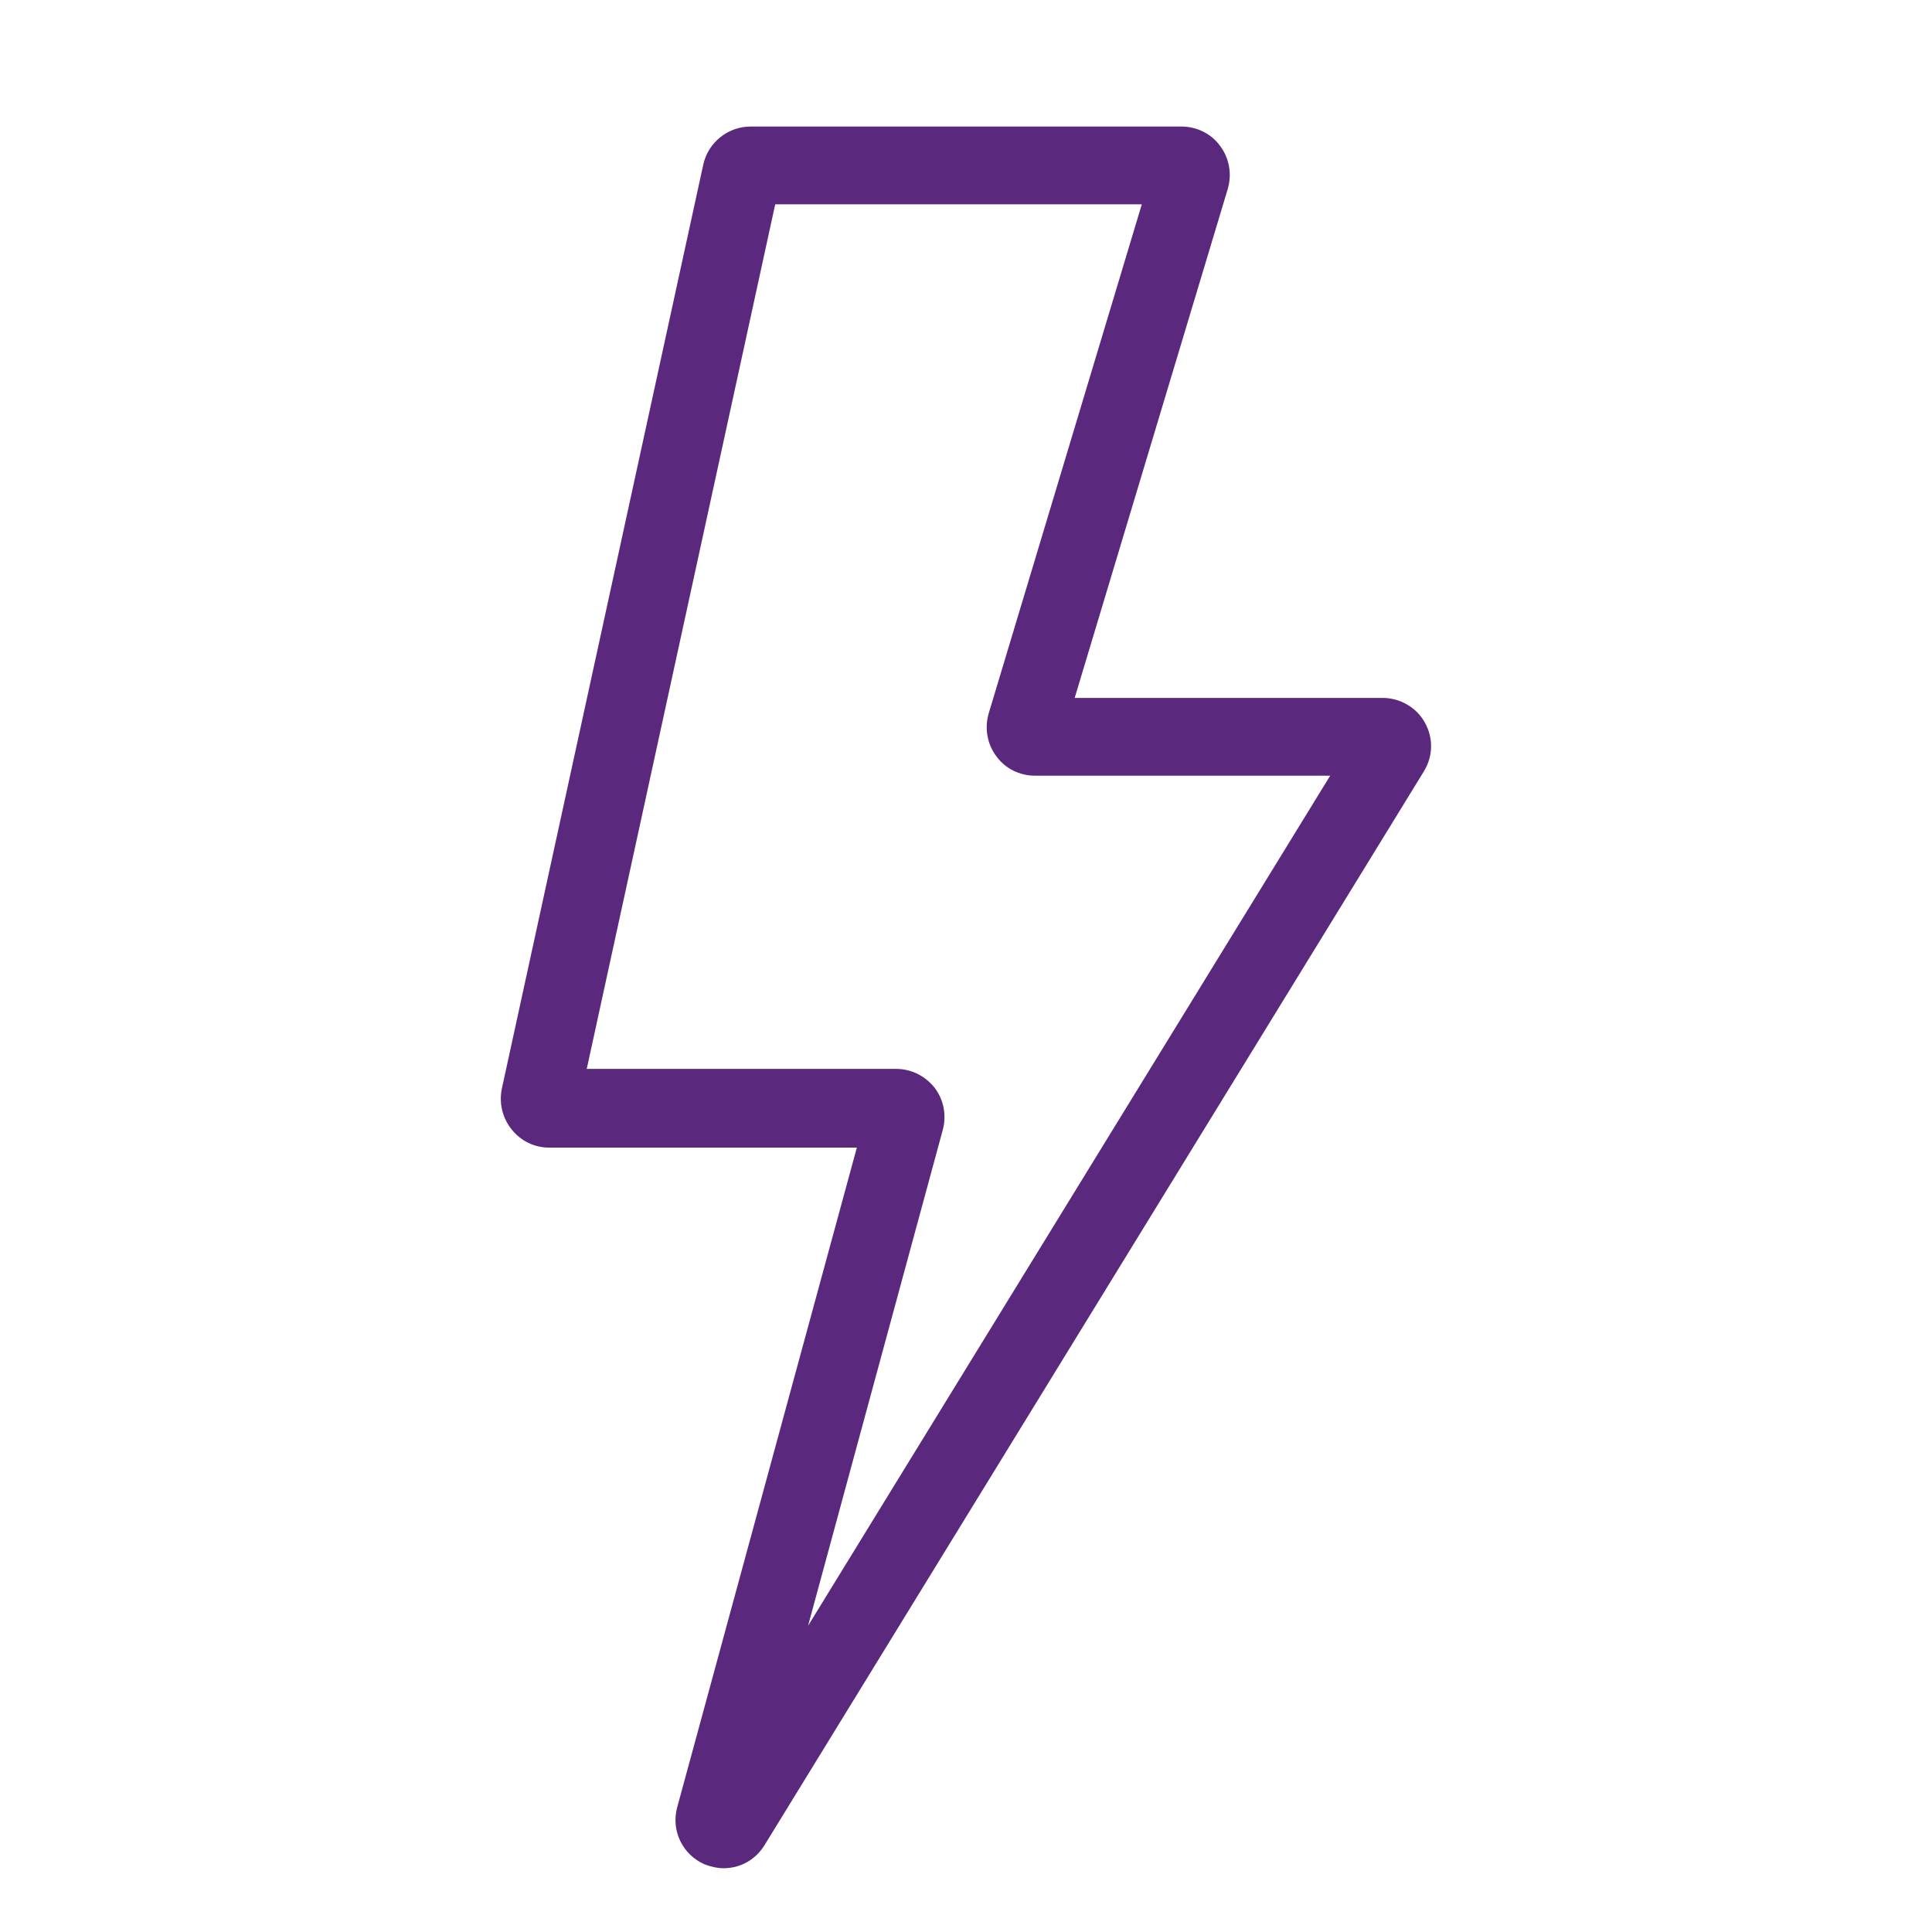 <?xml version="1.0" encoding="UTF-8"?><svg id="uuid-61058164-ed46-414f-8d86-35388f2f2fa4" xmlns="http://www.w3.org/2000/svg" viewBox="0 0 40 40"><path d="m14.99,38.68c-.13,0-.27-.03-.4-.08-.46-.2-.7-.7-.57-1.18l3.72-13.66h-6.37c-.31,0-.59-.14-.78-.38-.19-.24-.26-.54-.2-.84L14.56,3.41c.1-.46.51-.79.98-.79h8.92c.32,0,.62.15.8.4.19.25.25.58.16.89l-3.17,10.54h6.38c.36,0,.7.2.87.51.18.32.17.7-.02,1.01l-13.65,22.23c-.19.31-.51.48-.85.48Zm-2.85-16.55h6.41c.31,0,.6.14.8.39.19.25.25.57.17.87l-2.79,10.27,10.81-17.6h-6.11c-.32,0-.62-.15-.8-.4-.19-.25-.25-.58-.16-.89l3.17-10.54h-7.59l-3.9,17.89Zm-.16.75h0s0,0,0,0Zm10.04-7.63h0s0,0,0,0Zm-.78-.23h0,0Zm-5.09-11.26h0s0,0,0,0Z" fill="#5a287d"/></svg>
